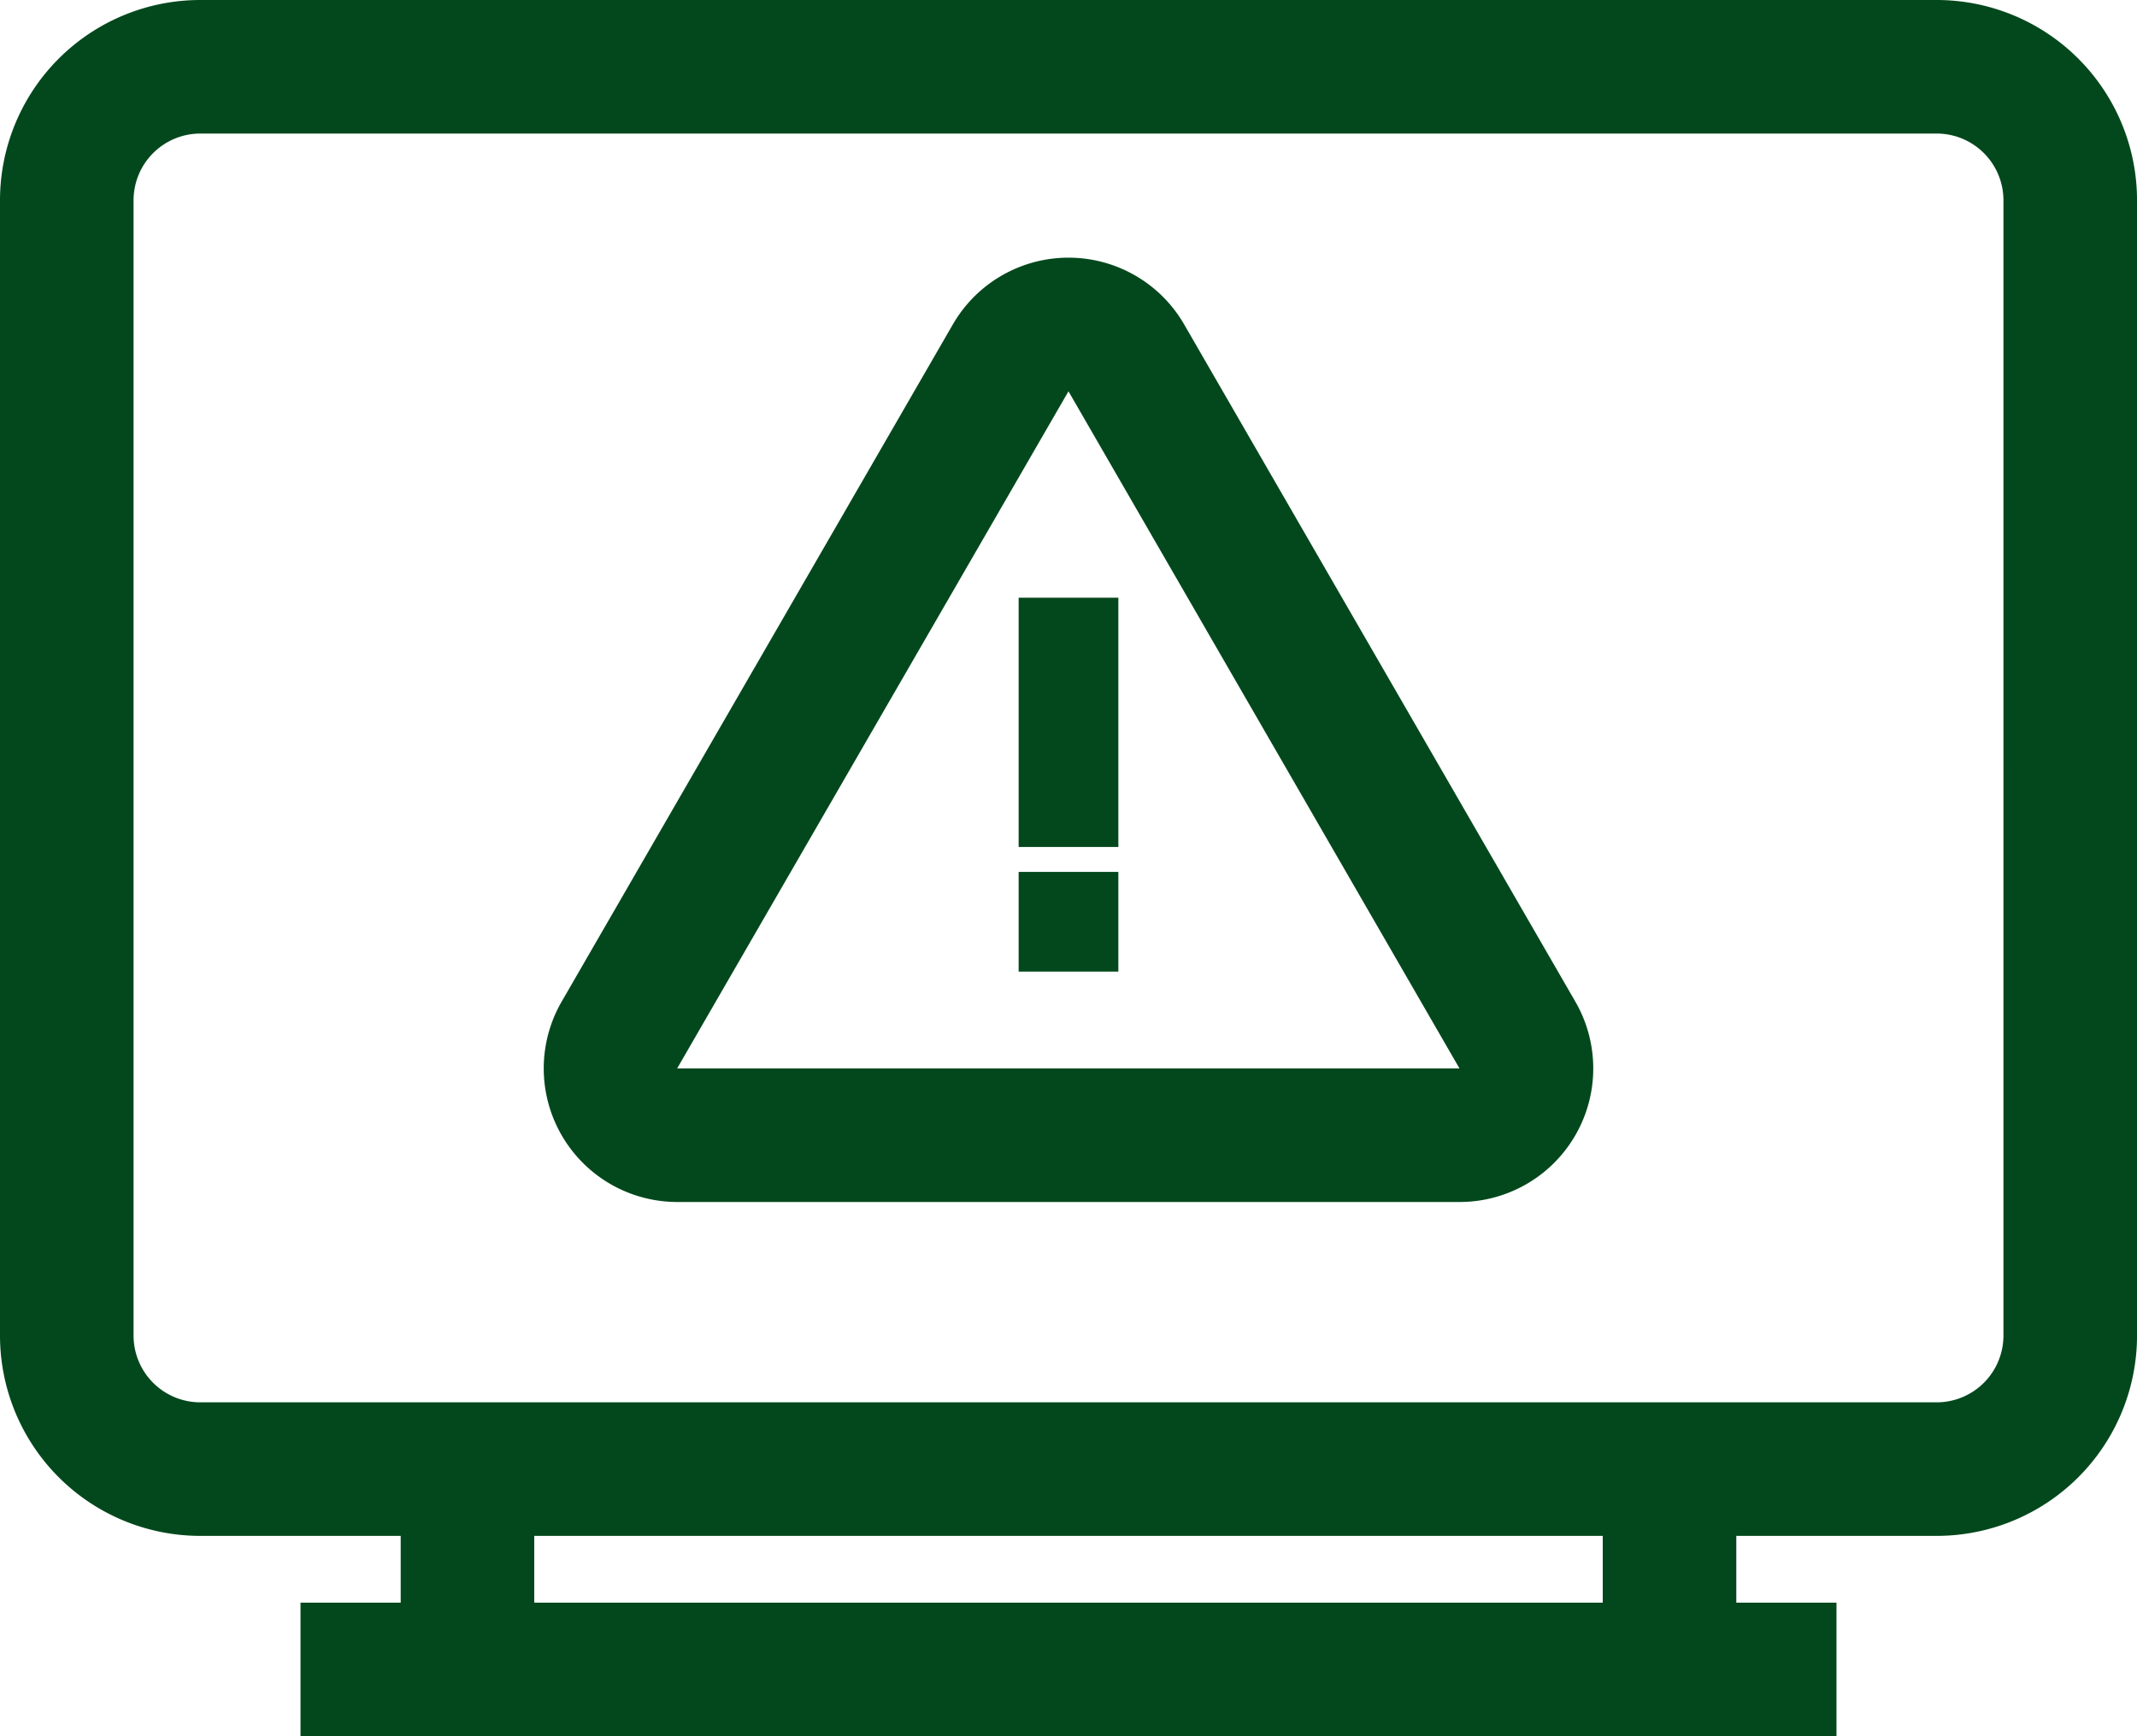 <svg xmlns="http://www.w3.org/2000/svg" width="290.896" height="236.354" viewBox="0 0 290.896 236.354">
  <g id="Group_142" data-name="Group 142" transform="translate(-11231 -3787.812)">
    <g id="_5acd2a0c613d48a72033087e0e7f623e" data-name="5acd2a0c613d48a72033087e0e7f623e" transform="translate(11231 3781.812)">
      <path id="Path_373" data-name="Path 373" d="M103.444,22.775a18.181,18.181,0,0,0-31.453,0L18.72,115A18.181,18.181,0,0,0,34.492,142.27h106.45A18.181,18.181,0,0,0,156.714,115Zm-69,101.314,53.27-92.178,53.225,92.178Z" transform="translate(57.731 27.359)" fill="#03481d"/>
      <path id="Path_374" data-name="Path 374" d="M30,21.86H43.573V55.793H30Zm0,37.326H43.573V72.76H30Z" transform="translate(108.662 65.507)" fill="#03481d"/>
      <path id="Path_375" data-name="Path 375" d="M263.625,6H27.272A27.272,27.272,0,0,0,0,33.272V187.81a27.272,27.272,0,0,0,27.272,27.272H54.543v9.091H40.907v18.181H249.989V224.172H236.353v-9.091h27.272A27.272,27.272,0,0,0,290.9,187.81V33.272A27.272,27.272,0,0,0,263.625,6ZM218.172,224.172H72.724v-9.091H218.172Zm54.543-36.362a9.091,9.091,0,0,1-9.091,9.091H27.272a9.091,9.091,0,0,1-9.091-9.091V33.272a9.091,9.091,0,0,1,9.091-9.091H263.625a9.091,9.091,0,0,1,9.091,9.091Z" fill="#03481d"/>
    </g>
  </g>
</svg>
